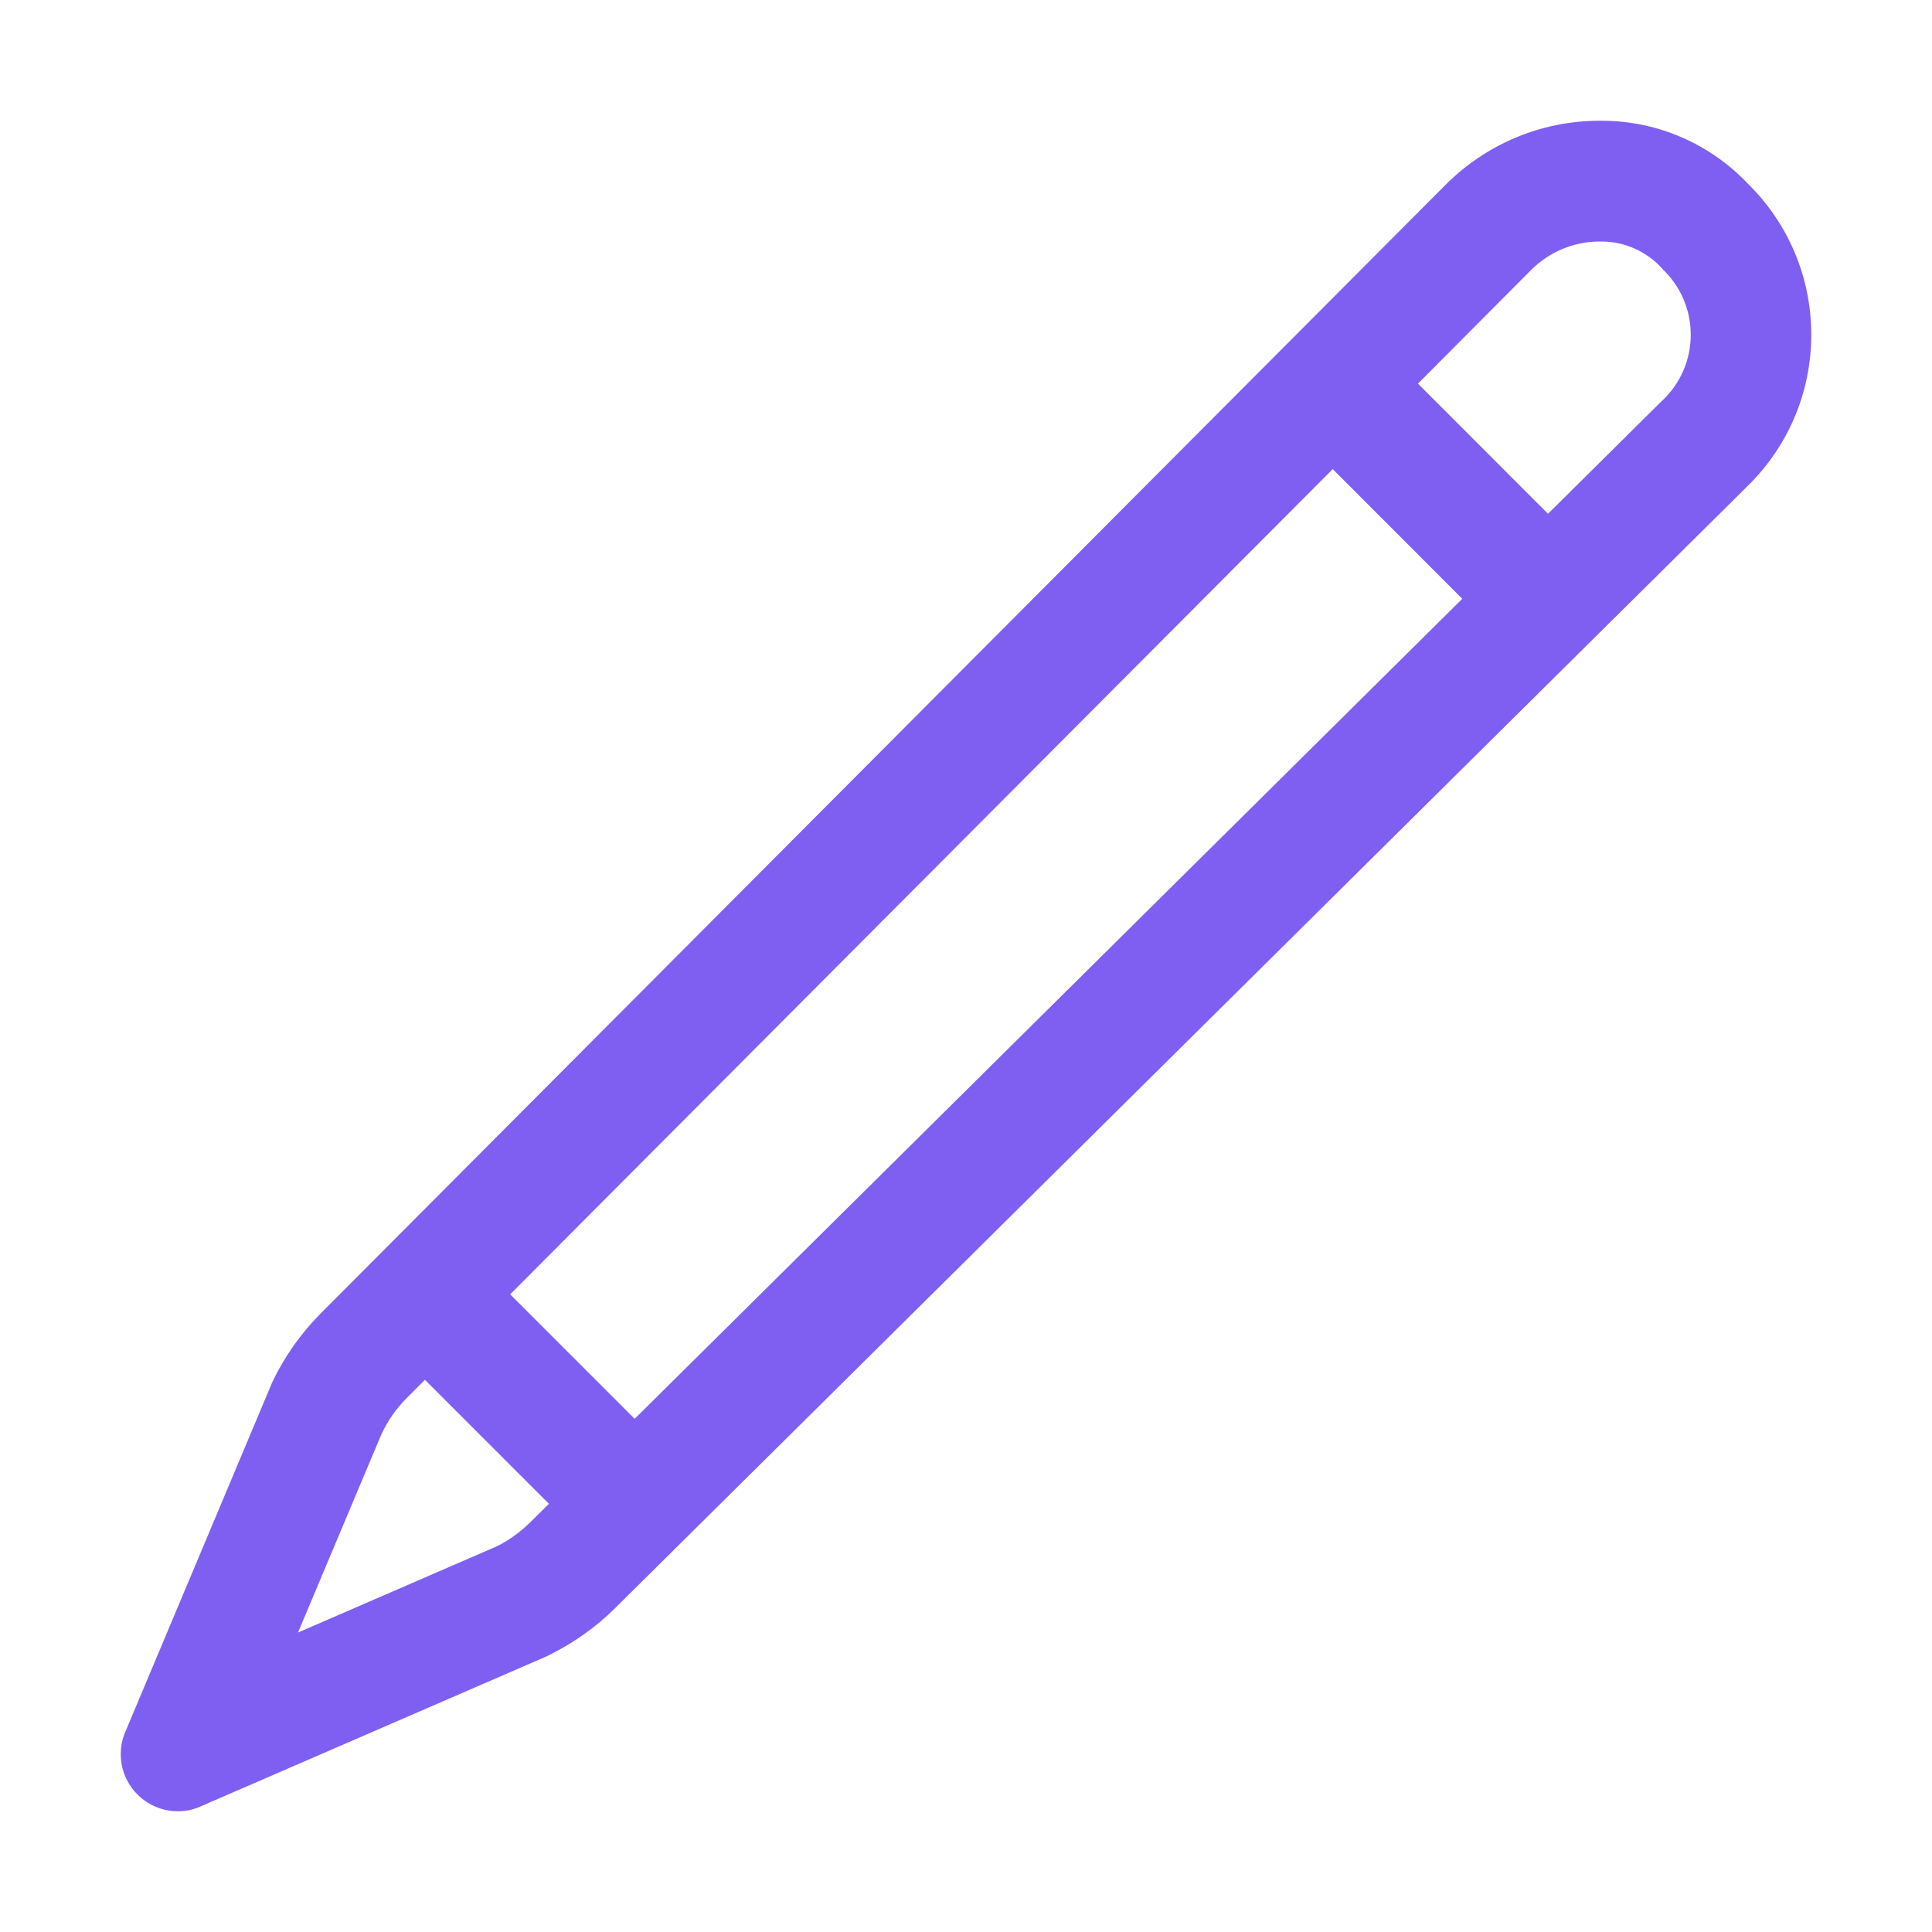 <svg width="16" height="16" viewBox="0 0 16 16" fill="none" xmlns="http://www.w3.org/2000/svg">
<path fill-rule="evenodd" clip-rule="evenodd" d="M13.263 1C13.741 1 14.172 1.201 14.477 1.523L14.477 1.523C14.8 1.841 15 2.283 15 2.772C15 3.261 14.8 3.703 14.477 4.021L5.097 13.315C4.932 13.479 4.74 13.615 4.516 13.722L1.638 14.97L1.641 14.969C1.589 14.989 1.533 15 1.473 15C1.212 15 1 14.788 1 14.527C1 14.469 1.01 14.414 1.028 14.366L2.251 11.456L2.256 11.444C2.357 11.232 2.494 11.04 2.657 10.876L11.979 1.523L11.979 1.523C12.305 1.2 12.753 1 13.249 1H13.257H13.257H13.263ZM12.11 4.959L11.037 3.885L4.225 10.719L5.256 11.75L12.11 4.959ZM4.39 12.608C4.305 12.692 4.207 12.762 4.098 12.814L4.091 12.816L2.468 13.52L3.159 11.877C3.213 11.763 3.282 11.665 3.365 11.581L3.365 11.581L3.519 11.427L4.546 12.454L4.39 12.608ZM12.82 4.255L13.773 3.31V3.31L13.774 3.31C13.915 3.174 14.002 2.983 14.002 2.772C14.002 2.559 13.913 2.366 13.77 2.23L13.77 2.229C13.645 2.089 13.464 2 13.261 2L13.258 2H13.257L13.248 2C13.029 2 12.831 2.088 12.686 2.23L11.743 3.177L12.82 4.255Z" fill="#7E5FF1"/>
</svg>
